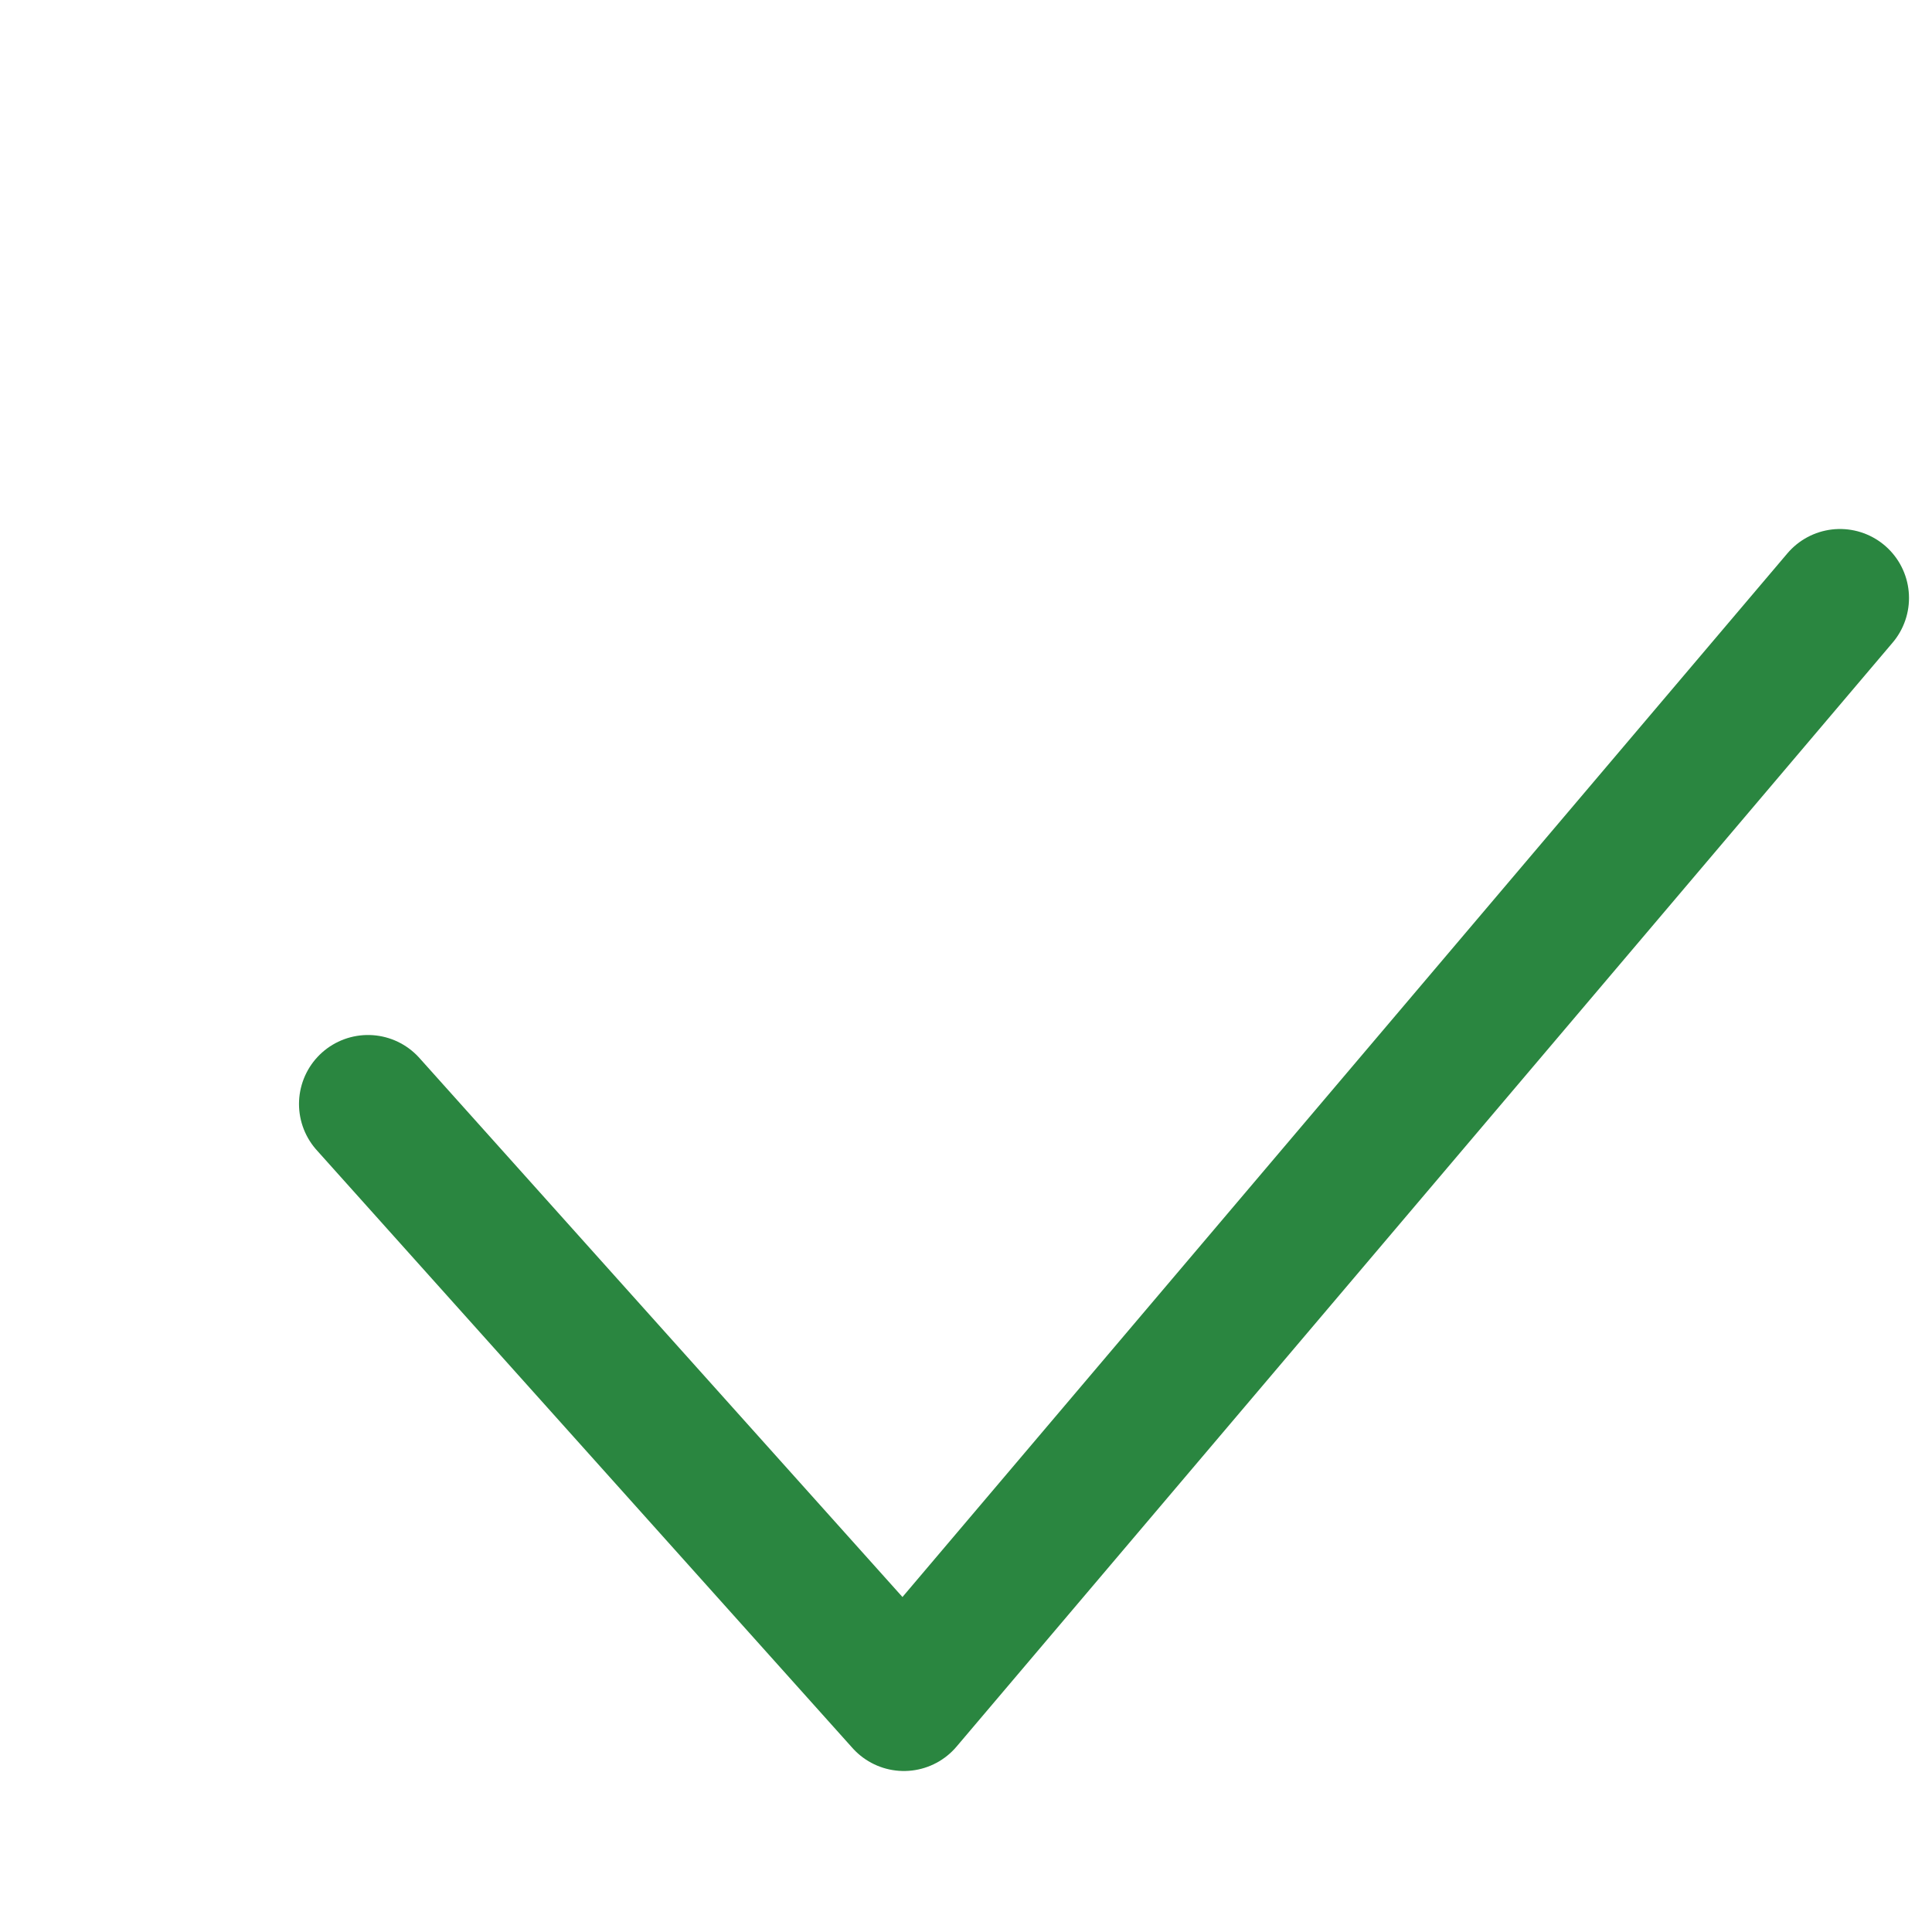 <svg width="24" height="24" viewBox="0 0 21 20" fill="none" xmlns="http://www.w3.org/2000/svg">
<path d="M4 11.5L9.825 18L20 6" stroke="#2A8640" stroke-width="1.5" stroke-linecap="round" stroke-linejoin="round"/>
</svg>
